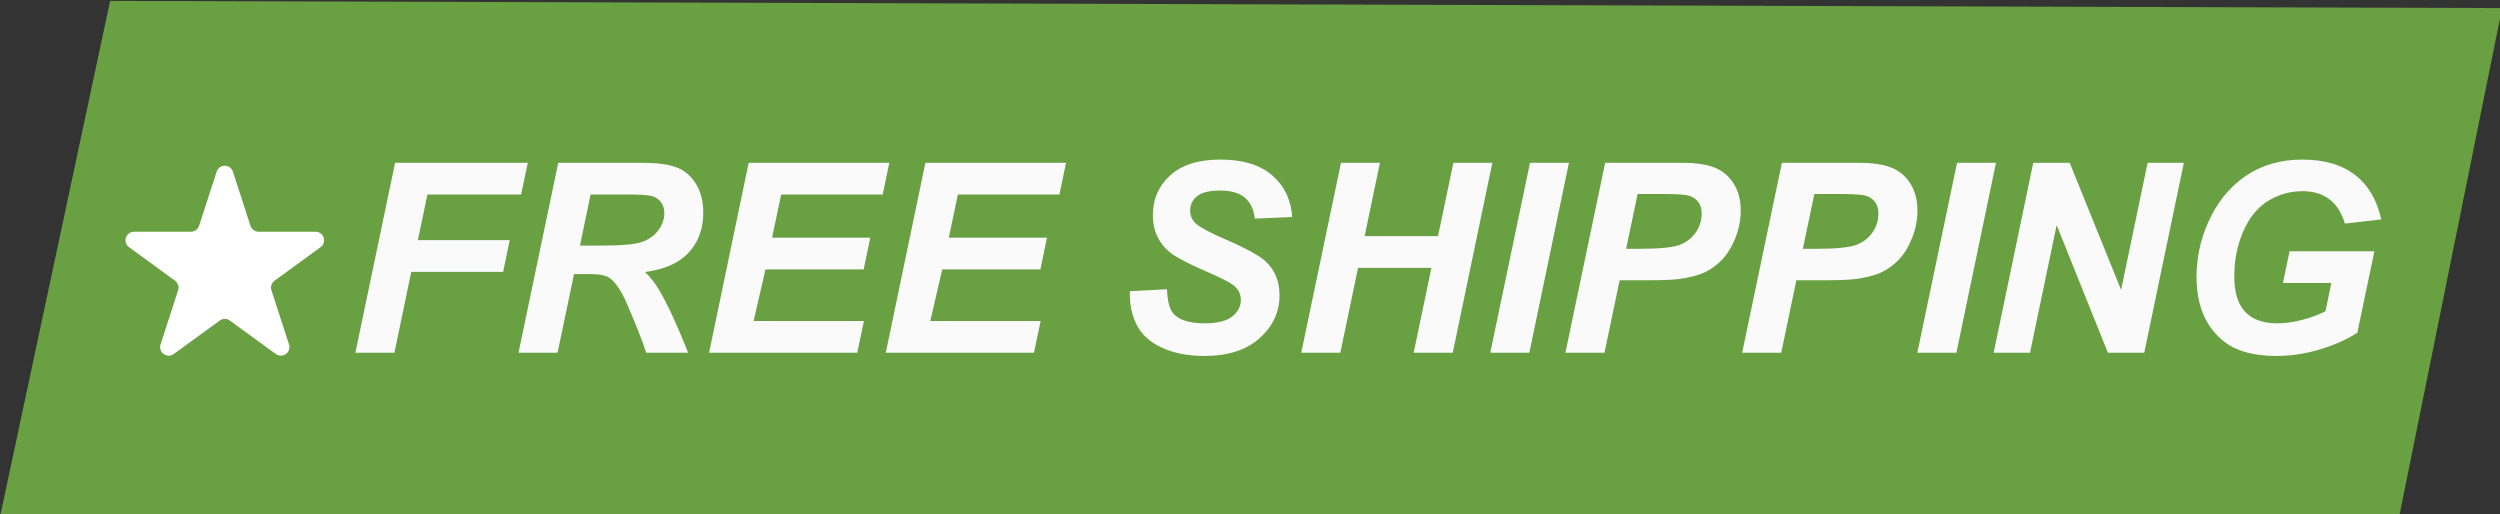 <svg version="1.1" xmlns="http://www.w3.org/2000/svg" xmlns:xlink="http://www.w3.org/1999/xlink" xml:space="preserve" xmlns:serif="http://www.serif.com/" style="fill-rule:evenodd;clip-rule:evenodd;stroke-linejoin:round;stroke-miterlimit:2;" viewBox="12.58 22.07 204.18 42.02">
    <rect x="12.58" y="22.07" width="204.18" height="42.02" fill="#333333" stroke="none"/>
    <g id="Artboard1" transform="matrix(0.287,0,0,0.144,0,0)">
        <g transform="matrix(0.618,0,0,1.234,-188.876,-365.747)">
            <path d="M1528.7,424.311L427.266,421L376.571,658L1481.31,658L1528.7,424.311Z" style="fill:rgb(105,160,66);"/>
        </g>
        <g transform="matrix(3.551,0,0,7.09,-1452.3,-1820.51)">
            <g transform="matrix(1.229,0,0,1.316,-281.849,-383)">
                <path d="M595.326,524.015L597.916,512.472L606.571,512.472L606.132,514.401L600.025,514.401L599.4,517.172L605.39,517.172L604.96,519.102L598.97,519.102L597.873,524.015L595.326,524.015Z" style="fill:rgb(250,250,251);fill-rule:nonzero;"/>
            </g>
            <g transform="matrix(1.229,0,0,1.316,-281.849,-383)">
                <path d="M608.511,524.015L605.964,524.015L608.553,512.472L614.045,512.472C614.99,512.472 615.725,512.562 616.251,512.743C616.777,512.924 617.202,513.256 617.525,513.739C617.848,514.222 618.01,514.808 618.01,515.495C618.01,516.477 617.695,517.287 617.065,517.924C616.435,518.562 615.482,518.957 614.205,519.109C614.532,519.382 614.838,519.742 615.125,520.188C615.693,521.091 616.326,522.367 617.023,524.015L614.29,524.015C614.07,523.364 613.64,522.348 612.999,520.968C612.65,520.222 612.279,519.721 611.886,519.464C611.644,519.312 611.222,519.235 610.62,519.235L609.583,519.235L608.511,524.015ZM609.971,517.503L611.32,517.503C612.687,517.503 613.594,517.427 614.041,517.275C614.488,517.123 614.838,516.884 615.091,516.558C615.344,516.233 615.471,515.892 615.471,515.535C615.471,515.115 615.288,514.8 614.922,514.59C614.697,514.464 614.211,514.401 613.463,514.401L610.662,514.401L609.971,517.503Z" style="fill:rgb(250,250,251);fill-rule:nonzero;"/>
            </g>
            <g transform="matrix(1.229,0,0,1.316,-281.849,-383)">
                <path d="M618.39,524.015L620.971,512.472L630.141,512.472L629.711,514.401L623.088,514.401L622.498,517.023L628.901,517.023L628.47,518.952L622.068,518.952L621.292,522.086L628.487,522.086L628.049,524.015L618.39,524.015Z" style="fill:rgb(250,250,251);fill-rule:nonzero;"/>
            </g>
            <g transform="matrix(1.229,0,0,1.316,-281.849,-383)">
                <path d="M629.913,524.015L632.494,512.472L641.664,512.472L641.234,514.401L634.612,514.401L634.021,517.023L640.424,517.023L639.994,518.952L633.591,518.952L632.815,522.086L640.011,522.086L639.572,524.015L629.913,524.015Z" style="fill:rgb(250,250,251);fill-rule:nonzero;"/>
            </g>
            <g transform="matrix(1.229,0,0,1.316,-282.831,-383)">
                <path d="M646.625,520.275L649.046,520.157C649.079,520.876 649.212,521.362 649.442,521.613C649.813,522.023 650.499,522.228 651.501,522.228C652.333,522.228 652.935,522.089 653.306,521.81C653.677,521.532 653.863,521.196 653.863,520.802C653.863,520.461 653.711,520.173 653.407,519.936C653.193,519.763 652.607,519.482 651.648,519.094C650.689,518.705 649.989,518.381 649.548,518.121C649.106,517.861 648.759,517.524 648.506,517.109C648.253,516.695 648.126,516.209 648.126,515.653C648.126,514.682 648.503,513.876 649.257,513.235C650.01,512.595 651.101,512.275 652.53,512.275C653.981,512.275 655.104,512.592 655.9,513.227C656.696,513.863 657.133,514.708 657.212,515.763L654.774,515.865C654.712,515.314 654.498,514.892 654.133,514.598C653.767,514.304 653.227,514.157 652.513,514.157C651.81,514.157 651.308,514.272 651.007,514.503C650.706,514.734 650.556,515.025 650.556,515.377C650.556,515.708 650.693,515.981 650.969,516.196C651.245,516.417 651.855,516.718 652.8,517.102C654.222,517.674 655.128,518.138 655.516,518.495C656.095,519.02 656.385,519.695 656.385,520.519C656.385,521.537 655.953,522.407 655.09,523.129C654.227,523.851 653.025,524.212 651.484,524.212C650.421,524.212 649.5,524.045 648.721,523.712C647.942,523.379 647.392,522.915 647.072,522.322C646.751,521.729 646.602,521.047 646.625,520.275Z" style="fill:rgb(250,250,251);fill-rule:nonzero;"/>
            </g>
            <g transform="matrix(1.229,0,0,1.316,-282.831,-383)">
                <path d="M666.289,518.858L661.505,518.858L660.35,524.015L657.802,524.015L660.392,512.472L662.931,512.472L661.936,516.928L666.719,516.928L667.723,512.472L670.262,512.472L667.681,524.015L665.133,524.015L666.289,518.858Z" style="fill:rgb(250,250,251);fill-rule:nonzero;"/>
            </g>
            <g transform="matrix(1.229,0,0,1.316,-282.831,-383)">
                <path d="M670.127,524.015L672.717,512.472L675.256,512.472L672.675,524.015L670.127,524.015Z" style="fill:rgb(250,250,251);fill-rule:nonzero;"/>
            </g>
            <g transform="matrix(1.229,0,0,1.316,-282.831,-383)">
                <path d="M677.576,524.015L675.028,524.015L677.618,512.472L682.646,512.472C683.54,512.472 684.247,512.57 684.767,512.767C685.288,512.964 685.7,513.289 686.003,513.743C686.307,514.197 686.459,514.739 686.459,515.369C686.459,515.952 686.338,516.519 686.096,517.07C685.854,517.621 685.558,518.062 685.206,518.393C684.855,518.724 684.476,518.974 684.072,519.145C683.667,519.316 683.121,519.445 682.435,519.535C682.036,519.587 681.288,519.613 680.191,519.613L678.563,519.613L677.576,524.015ZM678.985,517.7L679.769,517.7C681.113,517.7 682.01,517.621 682.46,517.464C682.91,517.306 683.265,517.054 683.523,516.708C683.782,516.361 683.911,515.981 683.911,515.566C683.911,515.288 683.845,515.06 683.713,514.881C683.581,514.703 683.395,514.573 683.156,514.491C682.917,514.41 682.384,514.369 681.558,514.369L679.735,514.369L678.985,517.7Z" style="fill:rgb(250,250,251);fill-rule:nonzero;"/>
            </g>
            <g transform="matrix(1.229,0,0,1.316,-282.831,-383)">
                <path d="M689.099,524.015L686.552,524.015L689.142,512.472L694.169,512.472C695.064,512.472 695.771,512.57 696.291,512.767C696.811,512.964 697.223,513.289 697.527,513.743C697.83,514.197 697.982,514.739 697.982,515.369C697.982,515.952 697.861,516.519 697.62,517.07C697.378,517.621 697.081,518.062 696.73,518.393C696.378,518.724 696,518.974 695.595,519.145C695.19,519.316 694.645,519.445 693.958,519.535C693.559,519.587 692.811,519.613 691.714,519.613L690.086,519.613L689.099,524.015ZM690.508,517.7L691.293,517.7C692.637,517.7 693.534,517.621 693.984,517.464C694.434,517.306 694.788,517.054 695.047,516.708C695.305,516.361 695.435,515.981 695.435,515.566C695.435,515.288 695.369,515.06 695.236,514.881C695.104,514.703 694.919,514.573 694.68,514.491C694.441,514.41 693.908,514.369 693.081,514.369L691.259,514.369L690.508,517.7Z" style="fill:rgb(250,250,251);fill-rule:nonzero;"/>
            </g>
            <g transform="matrix(1.229,0,0,1.316,-282.831,-383)">
                <path d="M697.974,524.015L700.564,512.472L703.103,512.472L700.522,524.015L697.974,524.015Z" style="fill:rgb(250,250,251);fill-rule:nonzero;"/>
            </g>
            <g transform="matrix(1.229,0,0,1.316,-282.831,-383)">
                <path d="M712.77,524.015L710.4,524.015L707.059,516.259L705.322,524.015L702.951,524.015L705.532,512.472L707.911,512.472L711.26,520.196L712.99,512.472L715.352,512.472L712.77,524.015Z" style="fill:rgb(250,250,251);fill-rule:nonzero;"/>
            </g>
            <g transform="matrix(1.229,0,0,1.316,-282.831,-383)">
                <path d="M722.244,517.85L727.778,517.85L726.664,522.802C726.012,523.196 725.212,523.53 724.264,523.803C723.317,524.075 722.351,524.212 721.367,524.212C719.837,524.212 718.664,523.889 717.849,523.243C716.735,522.362 716.179,521.083 716.179,519.409C716.179,518.285 716.418,517.209 716.896,516.18C717.469,514.941 718.285,513.981 719.342,513.298C720.399,512.616 721.642,512.275 723.071,512.275C724.499,512.275 725.645,512.584 726.508,513.204C727.372,513.823 727.944,514.726 728.225,515.913L725.855,516.165C725.646,515.514 725.31,515.023 724.846,514.692C724.383,514.361 723.799,514.196 723.096,514.196C722.275,514.196 721.521,514.395 720.835,514.794C720.149,515.193 719.612,515.81 719.224,516.645C718.836,517.48 718.642,518.39 718.642,519.377C718.642,520.348 718.878,521.066 719.35,521.531C719.823,521.995 720.515,522.228 721.426,522.228C721.971,522.228 722.531,522.155 723.104,522.011C723.678,521.867 724.173,521.695 724.589,521.495L724.969,519.779L721.814,519.779L722.244,517.85Z" style="fill:rgb(250,250,251);fill-rule:nonzero;"/>
            </g>
        </g>
        <g transform="matrix(3.046,0,0,6.08,-4267.78,-2493.55)">
            <path d="M1435.74,451.342C1435.85,451.012 1436.15,450.789 1436.5,450.789C1436.85,450.789 1437.15,451.012 1437.26,451.342C1437.83,453.096 1438.57,455.363 1438.9,456.394C1439.01,456.723 1439.32,456.946 1439.66,456.946L1444.98,456.946C1445.32,456.946 1445.63,457.169 1445.74,457.499C1445.84,457.829 1445.73,458.19 1445.44,458.394C1443.95,459.478 1442.02,460.879 1441.15,461.516C1440.87,461.719 1440.75,462.081 1440.86,462.41C1441.19,463.44 1441.93,465.708 1442.5,467.462C1442.61,467.792 1442.49,468.153 1442.21,468.356C1441.93,468.56 1441.55,468.56 1441.27,468.356C1439.78,467.272 1437.85,465.871 1436.97,465.234C1436.69,465.031 1436.31,465.031 1436.03,465.234C1435.15,465.871 1433.23,467.272 1431.73,468.356C1431.45,468.56 1431.07,468.56 1430.79,468.356C1430.51,468.153 1430.39,467.792 1430.5,467.462C1431.07,465.708 1431.81,463.44 1432.14,462.41C1432.25,462.081 1432.13,461.719 1431.85,461.516C1430.98,460.879 1429.05,459.478 1427.56,458.394C1427.27,458.19 1427.16,457.829 1427.26,457.499C1427.37,457.169 1427.68,456.946 1428.03,456.946L1433.34,456.946C1433.68,456.946 1433.99,456.723 1434.1,456.394C1434.43,455.363 1435.17,453.096 1435.74,451.342Z" style="fill:white;"/>
        </g>
    </g>
</svg>